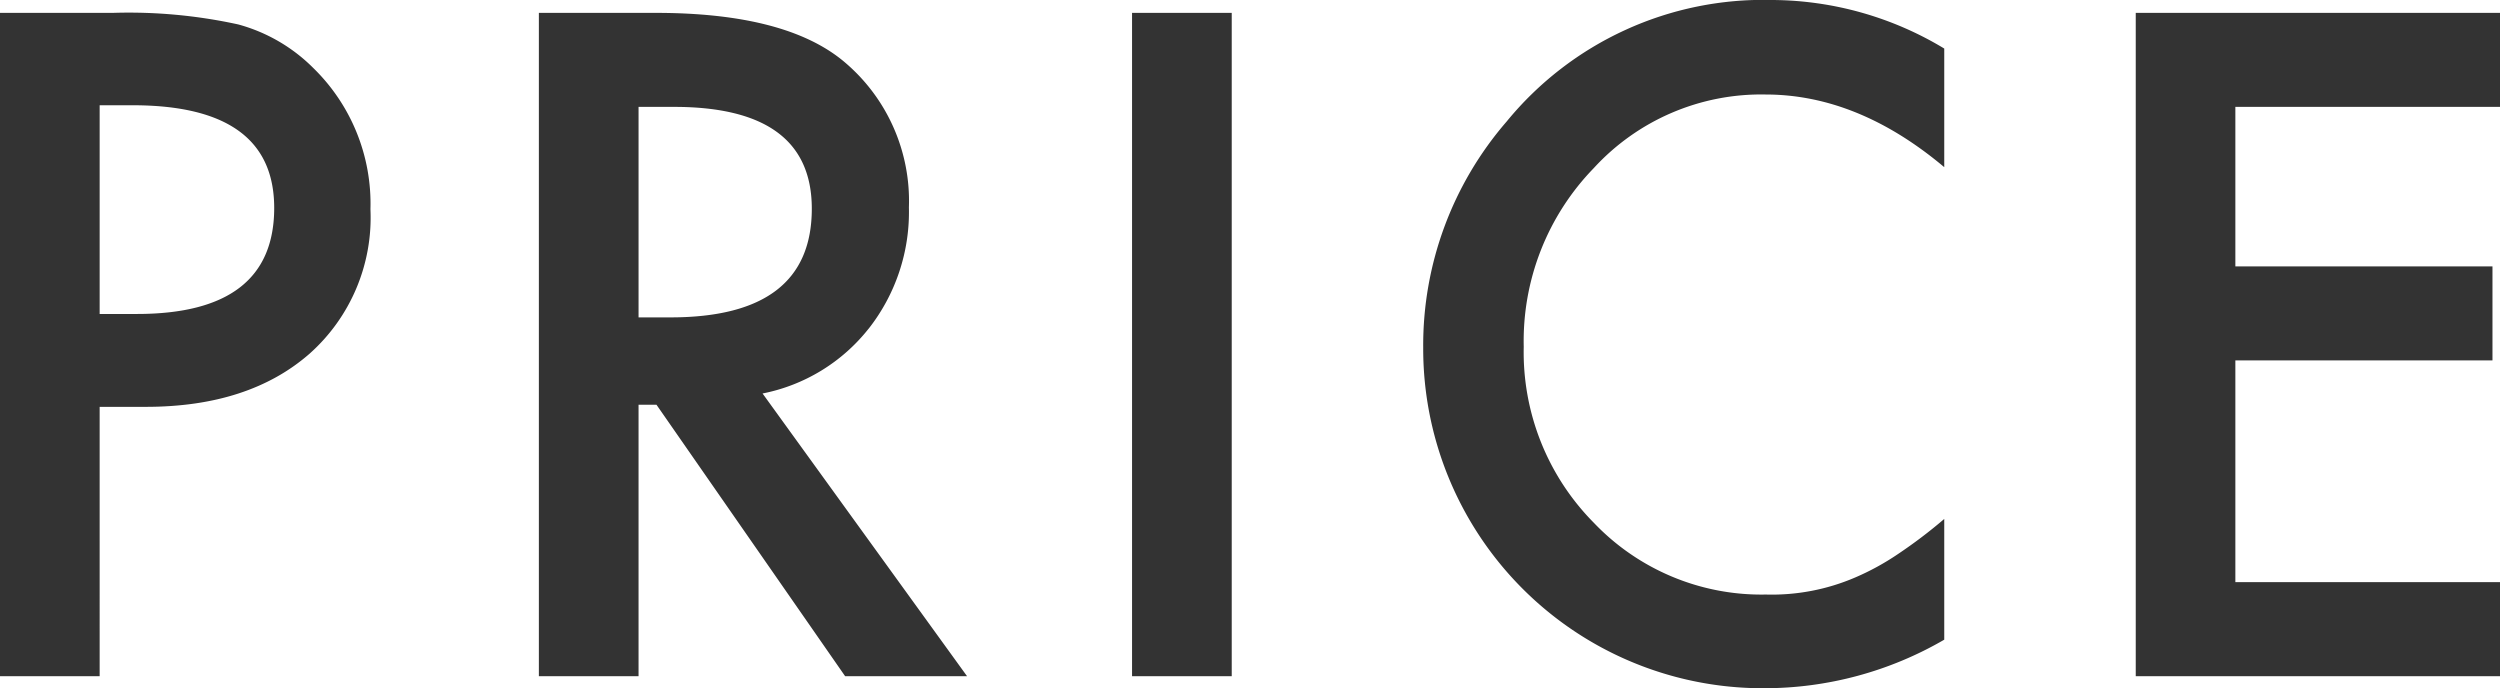 <svg xmlns="http://www.w3.org/2000/svg" width="153.437" height="42.25" viewBox="0 0 153.437 42.25">
  <defs>
    <style>
      .cls-1 {
        fill: #333;
        fill-rule: evenodd;
      }
    </style>
  </defs>
  <path id="title_price.svg" class="cls-1" d="M575.671,7647.5q6.327,0,10.056-3.27a11.181,11.181,0,0,0,3.728-8.86,11.623,11.623,0,0,0-3.492-8.65,10.343,10.343,0,0,0-4.621-2.69,31.383,31.383,0,0,0-7.693-.71h-6.931v40.71h6.117V7647.5h2.836Zm-2.836-18.51h2.022q8.689,0,8.691,6.3,0,6.51-8.429,6.51h-2.284v-12.81Zm47.2,13.71a11.591,11.591,0,0,0,2.468-7.44,11.156,11.156,0,0,0-3.938-8.91q-3.571-3.03-11.605-3.03h-7.168v40.71h6.118v-16.66h1.1l11.578,16.66h7.483l-12.55-17.35A11.011,11.011,0,0,0,620.032,7642.7Zm-14.125-13.61h2.179q8.454,0,8.454,6.25,0,6.675-8.69,6.67h-1.943v-12.92Zm30.288-5.77v40.71h6.118v-40.71H636.2Zm39.295-.79a20.362,20.362,0,0,0-16.305,7.46,20.97,20.97,0,0,0-5.12,13.87,20.841,20.841,0,0,0,20.952,20.91,21.986,21.986,0,0,0,11.027-2.98v-7.41a30.124,30.124,0,0,1-2.848,2.16,15.609,15.609,0,0,1-2.613,1.43,12.948,12.948,0,0,1-5.487,1.05,14.209,14.209,0,0,1-10.555-4.4,14.876,14.876,0,0,1-4.306-10.81,15.231,15.231,0,0,1,4.306-10.97,13.931,13.931,0,0,1,10.528-4.51q5.672,0,10.975,4.46v-7.28a20.6,20.6,0,0,0-10.554-2.98h0Zm44.676,0.79H697.8v40.71h22.37v-5.77H703.914v-13.61h15.78v-5.77h-15.78v-9.79h16.252v-5.77Z" transform="translate(-566.719 -7622.53)"/>
</svg>
